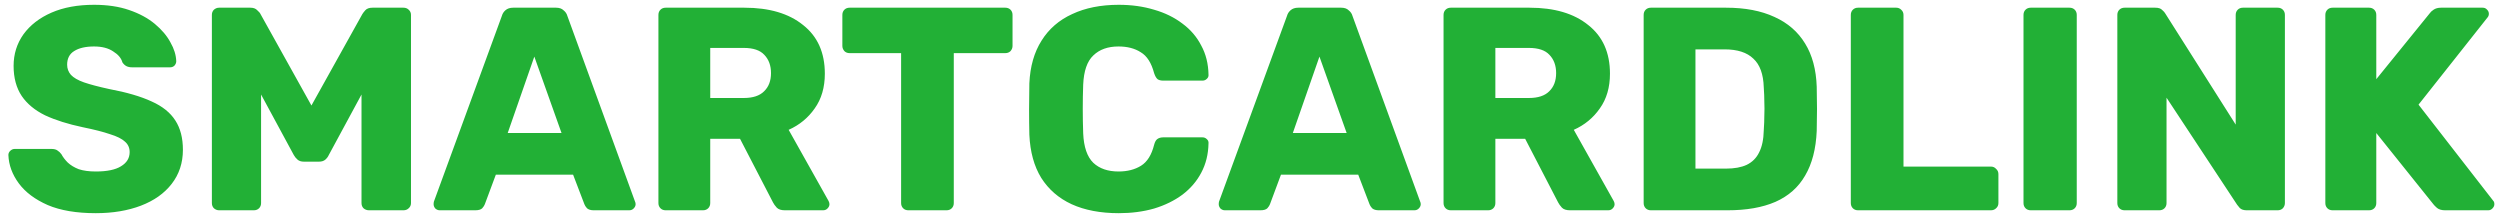 <?xml version="1.0" encoding="UTF-8"?> <svg xmlns="http://www.w3.org/2000/svg" width="214" height="19" viewBox="0 0 214 19" fill="none"> <path d="M8.2 18.248C6.548 18.248 5.178 18.017 4.088 17.554C2.998 17.075 2.172 16.456 1.61 15.696C1.049 14.936 0.751 14.127 0.718 13.268C0.718 13.136 0.768 13.021 0.867 12.921C0.983 12.806 1.115 12.748 1.263 12.748H4.385C4.616 12.748 4.79 12.789 4.905 12.872C5.037 12.954 5.153 13.062 5.252 13.194C5.384 13.442 5.566 13.681 5.797 13.912C6.045 14.144 6.358 14.334 6.738 14.482C7.135 14.614 7.622 14.68 8.2 14.68C9.158 14.68 9.876 14.532 10.355 14.235C10.851 13.937 11.098 13.533 11.098 13.021C11.098 12.657 10.966 12.36 10.702 12.129C10.438 11.881 10.008 11.666 9.414 11.485C8.836 11.286 8.06 11.088 7.085 10.89C5.83 10.626 4.756 10.287 3.865 9.874C2.989 9.445 2.32 8.892 1.858 8.215C1.396 7.521 1.164 6.662 1.164 5.638C1.164 4.631 1.445 3.731 2.007 2.938C2.585 2.145 3.386 1.526 4.41 1.08C5.434 0.634 6.647 0.411 8.051 0.411C9.191 0.411 10.19 0.56 11.049 0.857C11.924 1.154 12.659 1.551 13.254 2.046C13.848 2.541 14.294 3.07 14.591 3.631C14.905 4.177 15.07 4.713 15.087 5.242C15.087 5.374 15.037 5.498 14.938 5.613C14.839 5.712 14.715 5.762 14.567 5.762H11.297C11.115 5.762 10.958 5.729 10.826 5.663C10.694 5.597 10.578 5.489 10.479 5.341C10.38 4.978 10.116 4.664 9.686 4.399C9.273 4.119 8.728 3.978 8.051 3.978C7.325 3.978 6.755 4.11 6.342 4.375C5.946 4.622 5.747 5.011 5.747 5.539C5.747 5.869 5.855 6.158 6.069 6.406C6.301 6.654 6.672 6.869 7.184 7.05C7.713 7.232 8.431 7.422 9.34 7.62C10.842 7.901 12.056 8.256 12.981 8.685C13.906 9.098 14.583 9.643 15.013 10.32C15.442 10.981 15.657 11.815 15.657 12.822C15.657 13.945 15.335 14.92 14.691 15.746C14.063 16.555 13.188 17.174 12.065 17.604C10.941 18.033 9.653 18.248 8.2 18.248ZM18.756 18C18.591 18 18.442 17.942 18.31 17.827C18.195 17.711 18.137 17.562 18.137 17.381V1.278C18.137 1.096 18.195 0.948 18.31 0.832C18.442 0.717 18.591 0.659 18.756 0.659H21.432C21.696 0.659 21.894 0.733 22.026 0.882C22.175 1.014 22.266 1.121 22.299 1.204L26.659 9.032L31.019 1.204C31.068 1.121 31.151 1.014 31.267 0.882C31.399 0.733 31.605 0.659 31.886 0.659H34.537C34.718 0.659 34.867 0.717 34.983 0.832C35.115 0.948 35.181 1.096 35.181 1.278V17.381C35.181 17.562 35.115 17.711 34.983 17.827C34.867 17.942 34.718 18 34.537 18H31.589C31.407 18 31.25 17.942 31.118 17.827C31.002 17.711 30.945 17.562 30.945 17.381V8.091L28.145 13.268C28.079 13.417 27.98 13.549 27.848 13.665C27.716 13.78 27.534 13.838 27.303 13.838H26.015C25.783 13.838 25.602 13.78 25.47 13.665C25.337 13.549 25.23 13.417 25.148 13.268L22.348 8.091V17.381C22.348 17.562 22.29 17.711 22.175 17.827C22.059 17.942 21.911 18 21.729 18H18.756ZM37.637 18C37.505 18 37.381 17.951 37.265 17.851C37.166 17.736 37.117 17.612 37.117 17.48C37.117 17.397 37.125 17.323 37.142 17.257L42.963 1.352C43.013 1.171 43.112 1.014 43.261 0.882C43.426 0.733 43.649 0.659 43.929 0.659H47.596C47.877 0.659 48.091 0.733 48.24 0.882C48.405 1.014 48.513 1.171 48.562 1.352L54.359 17.257C54.392 17.323 54.408 17.397 54.408 17.48C54.408 17.612 54.351 17.736 54.235 17.851C54.136 17.951 54.012 18 53.864 18H50.816C50.569 18 50.379 17.942 50.247 17.827C50.131 17.695 50.057 17.579 50.024 17.48L49.057 14.953H42.443L41.502 17.48C41.469 17.579 41.394 17.695 41.279 17.827C41.163 17.942 40.965 18 40.684 18H37.637ZM43.459 11.386H48.067L45.738 4.845L43.459 11.386ZM56.98 18C56.799 18 56.65 17.942 56.535 17.827C56.419 17.711 56.361 17.562 56.361 17.381V1.278C56.361 1.096 56.419 0.948 56.535 0.832C56.65 0.717 56.799 0.659 56.98 0.659H63.719C65.849 0.659 67.526 1.154 68.748 2.145C69.987 3.12 70.606 4.507 70.606 6.307C70.606 7.48 70.317 8.471 69.739 9.28C69.177 10.089 68.434 10.7 67.509 11.113L70.928 17.207C70.977 17.306 71.002 17.397 71.002 17.48C71.002 17.612 70.944 17.736 70.829 17.851C70.73 17.951 70.606 18 70.457 18H67.187C66.873 18 66.642 17.926 66.493 17.777C66.345 17.612 66.237 17.463 66.171 17.331L63.347 11.881H60.796V17.381C60.796 17.562 60.738 17.711 60.622 17.827C60.507 17.942 60.358 18 60.176 18H56.98ZM60.796 8.388H63.669C64.445 8.388 65.024 8.198 65.403 7.818C65.8 7.438 65.998 6.918 65.998 6.257C65.998 5.613 65.808 5.093 65.428 4.697C65.065 4.3 64.478 4.102 63.669 4.102H60.796V8.388ZM77.755 18C77.573 18 77.424 17.942 77.309 17.827C77.193 17.711 77.135 17.562 77.135 17.381V4.548H72.726C72.544 4.548 72.395 4.49 72.28 4.375C72.164 4.243 72.106 4.094 72.106 3.929V1.278C72.106 1.096 72.164 0.948 72.28 0.832C72.395 0.717 72.544 0.659 72.726 0.659H86.054C86.235 0.659 86.384 0.717 86.5 0.832C86.615 0.948 86.673 1.096 86.673 1.278V3.929C86.673 4.094 86.615 4.243 86.5 4.375C86.384 4.49 86.235 4.548 86.054 4.548H81.644V17.381C81.644 17.562 81.586 17.711 81.471 17.827C81.355 17.942 81.206 18 81.025 18H77.755ZM95.768 18.248C94.199 18.248 92.853 17.992 91.73 17.48C90.624 16.968 89.757 16.216 89.129 15.225C88.518 14.235 88.179 13.004 88.113 11.534C88.097 10.857 88.089 10.13 88.089 9.354C88.089 8.578 88.097 7.835 88.113 7.125C88.179 5.688 88.526 4.474 89.154 3.483C89.781 2.475 90.657 1.716 91.78 1.204C92.903 0.675 94.232 0.411 95.768 0.411C96.858 0.411 97.866 0.551 98.791 0.832C99.716 1.096 100.525 1.493 101.218 2.021C101.912 2.533 102.449 3.161 102.829 3.904C103.225 4.631 103.431 5.456 103.448 6.381C103.465 6.53 103.415 6.654 103.299 6.753C103.2 6.852 103.076 6.902 102.928 6.902H99.583C99.369 6.902 99.204 6.86 99.088 6.778C98.972 6.679 98.873 6.505 98.791 6.257C98.559 5.382 98.18 4.788 97.651 4.474C97.139 4.143 96.503 3.978 95.743 3.978C94.835 3.978 94.117 4.234 93.588 4.746C93.06 5.242 92.771 6.076 92.721 7.248C92.672 8.603 92.672 9.99 92.721 11.41C92.771 12.583 93.06 13.425 93.588 13.937C94.117 14.433 94.835 14.68 95.743 14.68C96.503 14.68 97.147 14.515 97.676 14.185C98.204 13.855 98.576 13.26 98.791 12.401C98.857 12.153 98.948 11.988 99.063 11.906C99.195 11.807 99.369 11.757 99.583 11.757H102.928C103.076 11.757 103.2 11.807 103.299 11.906C103.415 12.005 103.465 12.129 103.448 12.277C103.431 13.202 103.225 14.036 102.829 14.78C102.449 15.506 101.912 16.134 101.218 16.662C100.525 17.174 99.716 17.571 98.791 17.851C97.866 18.116 96.858 18.248 95.768 18.248ZM104.844 18C104.712 18 104.588 17.951 104.473 17.851C104.374 17.736 104.324 17.612 104.324 17.48C104.324 17.397 104.332 17.323 104.349 17.257L110.17 1.352C110.22 1.171 110.319 1.014 110.468 0.882C110.633 0.733 110.856 0.659 111.137 0.659H114.803C115.084 0.659 115.299 0.733 115.447 0.882C115.612 1.014 115.72 1.171 115.769 1.352L121.566 17.257C121.599 17.323 121.616 17.397 121.616 17.48C121.616 17.612 121.558 17.736 121.442 17.851C121.343 17.951 121.219 18 121.071 18H118.024C117.776 18 117.586 17.942 117.454 17.827C117.338 17.695 117.264 17.579 117.231 17.48L116.265 14.953H109.65L108.709 17.48C108.676 17.579 108.602 17.695 108.486 17.827C108.37 17.942 108.172 18 107.891 18H104.844ZM110.666 11.386H115.274L112.945 4.845L110.666 11.386ZM124.188 18C124.006 18 123.857 17.942 123.742 17.827C123.626 17.711 123.568 17.562 123.568 17.381V1.278C123.568 1.096 123.626 0.948 123.742 0.832C123.857 0.717 124.006 0.659 124.188 0.659H130.926C133.057 0.659 134.733 1.154 135.955 2.145C137.194 3.12 137.813 4.507 137.813 6.307C137.813 7.48 137.524 8.471 136.946 9.28C136.384 10.089 135.641 10.7 134.716 11.113L138.135 17.207C138.185 17.306 138.209 17.397 138.209 17.48C138.209 17.612 138.152 17.736 138.036 17.851C137.937 17.951 137.813 18 137.664 18H134.394C134.081 18 133.849 17.926 133.701 17.777C133.552 17.612 133.445 17.463 133.379 17.331L130.554 11.881H128.003V17.381C128.003 17.562 127.945 17.711 127.829 17.827C127.714 17.942 127.565 18 127.383 18H124.188ZM128.003 8.388H130.876C131.653 8.388 132.231 8.198 132.611 7.818C133.007 7.438 133.205 6.918 133.205 6.257C133.205 5.613 133.015 5.093 132.635 4.697C132.272 4.3 131.686 4.102 130.876 4.102H128.003V8.388ZM141.316 18C141.134 18 140.986 17.942 140.87 17.827C140.755 17.711 140.697 17.562 140.697 17.381V1.278C140.697 1.096 140.755 0.948 140.87 0.832C140.986 0.717 141.134 0.659 141.316 0.659H147.757C149.376 0.659 150.755 0.923 151.894 1.451C153.034 1.963 153.909 2.723 154.52 3.731C155.131 4.722 155.462 5.952 155.511 7.422C155.528 8.148 155.536 8.784 155.536 9.329C155.536 9.874 155.528 10.502 155.511 11.212C155.445 12.748 155.115 14.02 154.52 15.027C153.942 16.035 153.092 16.786 151.969 17.282C150.862 17.761 149.5 18 147.881 18H141.316ZM145.131 14.433H147.757C148.467 14.433 149.054 14.325 149.516 14.111C149.995 13.879 150.35 13.524 150.581 13.045C150.829 12.566 150.961 11.939 150.978 11.163C151.011 10.684 151.027 10.254 151.027 9.874C151.044 9.495 151.044 9.115 151.027 8.735C151.027 8.355 151.011 7.934 150.978 7.471C150.945 6.348 150.647 5.531 150.086 5.019C149.541 4.49 148.723 4.226 147.633 4.226H145.131V14.433ZM159.049 18C158.868 18 158.719 17.942 158.603 17.827C158.488 17.711 158.43 17.562 158.43 17.381V1.278C158.43 1.096 158.488 0.948 158.603 0.832C158.719 0.717 158.868 0.659 159.049 0.659H162.319C162.485 0.659 162.625 0.717 162.741 0.832C162.873 0.948 162.939 1.096 162.939 1.278V14.259H170.42C170.602 14.259 170.751 14.325 170.866 14.457C170.998 14.573 171.064 14.722 171.064 14.903V17.381C171.064 17.562 170.998 17.711 170.866 17.827C170.751 17.942 170.602 18 170.42 18H159.049ZM173.831 18C173.649 18 173.501 17.942 173.385 17.827C173.27 17.711 173.212 17.562 173.212 17.381V1.278C173.212 1.096 173.27 0.948 173.385 0.832C173.501 0.717 173.649 0.659 173.831 0.659H177.151C177.332 0.659 177.481 0.717 177.597 0.832C177.712 0.948 177.77 1.096 177.77 1.278V17.381C177.77 17.562 177.712 17.711 177.597 17.827C177.481 17.942 177.332 18 177.151 18H173.831ZM181.863 18C181.681 18 181.533 17.942 181.417 17.827C181.301 17.711 181.244 17.562 181.244 17.381V1.278C181.244 1.096 181.301 0.948 181.417 0.832C181.533 0.717 181.681 0.659 181.863 0.659H184.489C184.77 0.659 184.968 0.725 185.084 0.857C185.216 0.972 185.298 1.063 185.331 1.129L191.376 10.667V1.278C191.376 1.096 191.434 0.948 191.549 0.832C191.665 0.717 191.814 0.659 191.995 0.659H194.968C195.15 0.659 195.298 0.717 195.414 0.832C195.53 0.948 195.587 1.096 195.587 1.278V17.381C195.587 17.546 195.53 17.695 195.414 17.827C195.298 17.942 195.15 18 194.968 18H192.317C192.053 18 191.855 17.934 191.723 17.802C191.607 17.67 191.533 17.579 191.5 17.529L185.455 8.363V17.381C185.455 17.562 185.397 17.711 185.282 17.827C185.166 17.942 185.017 18 184.836 18H181.863ZM199.669 18C199.487 18 199.338 17.942 199.223 17.827C199.107 17.711 199.049 17.562 199.049 17.381V1.278C199.049 1.096 199.107 0.948 199.223 0.832C199.338 0.717 199.487 0.659 199.669 0.659H202.79C202.972 0.659 203.121 0.717 203.236 0.832C203.352 0.948 203.41 1.096 203.41 1.278V6.778L207.993 1.129C208.059 1.03 208.166 0.931 208.315 0.832C208.48 0.717 208.695 0.659 208.959 0.659H212.526C212.675 0.659 212.799 0.717 212.898 0.832C212.997 0.931 213.046 1.047 213.046 1.179C213.046 1.295 213.013 1.394 212.947 1.476L207.026 8.958L213.418 17.183C213.484 17.248 213.517 17.348 213.517 17.48C213.517 17.612 213.459 17.736 213.344 17.851C213.245 17.951 213.129 18 212.997 18H209.306C209.008 18 208.777 17.934 208.612 17.802C208.463 17.67 208.364 17.571 208.315 17.505L203.41 11.386V17.381C203.41 17.562 203.352 17.711 203.236 17.827C203.121 17.942 202.972 18 202.79 18H199.669Z" fill="#22B036"></path> </svg> 